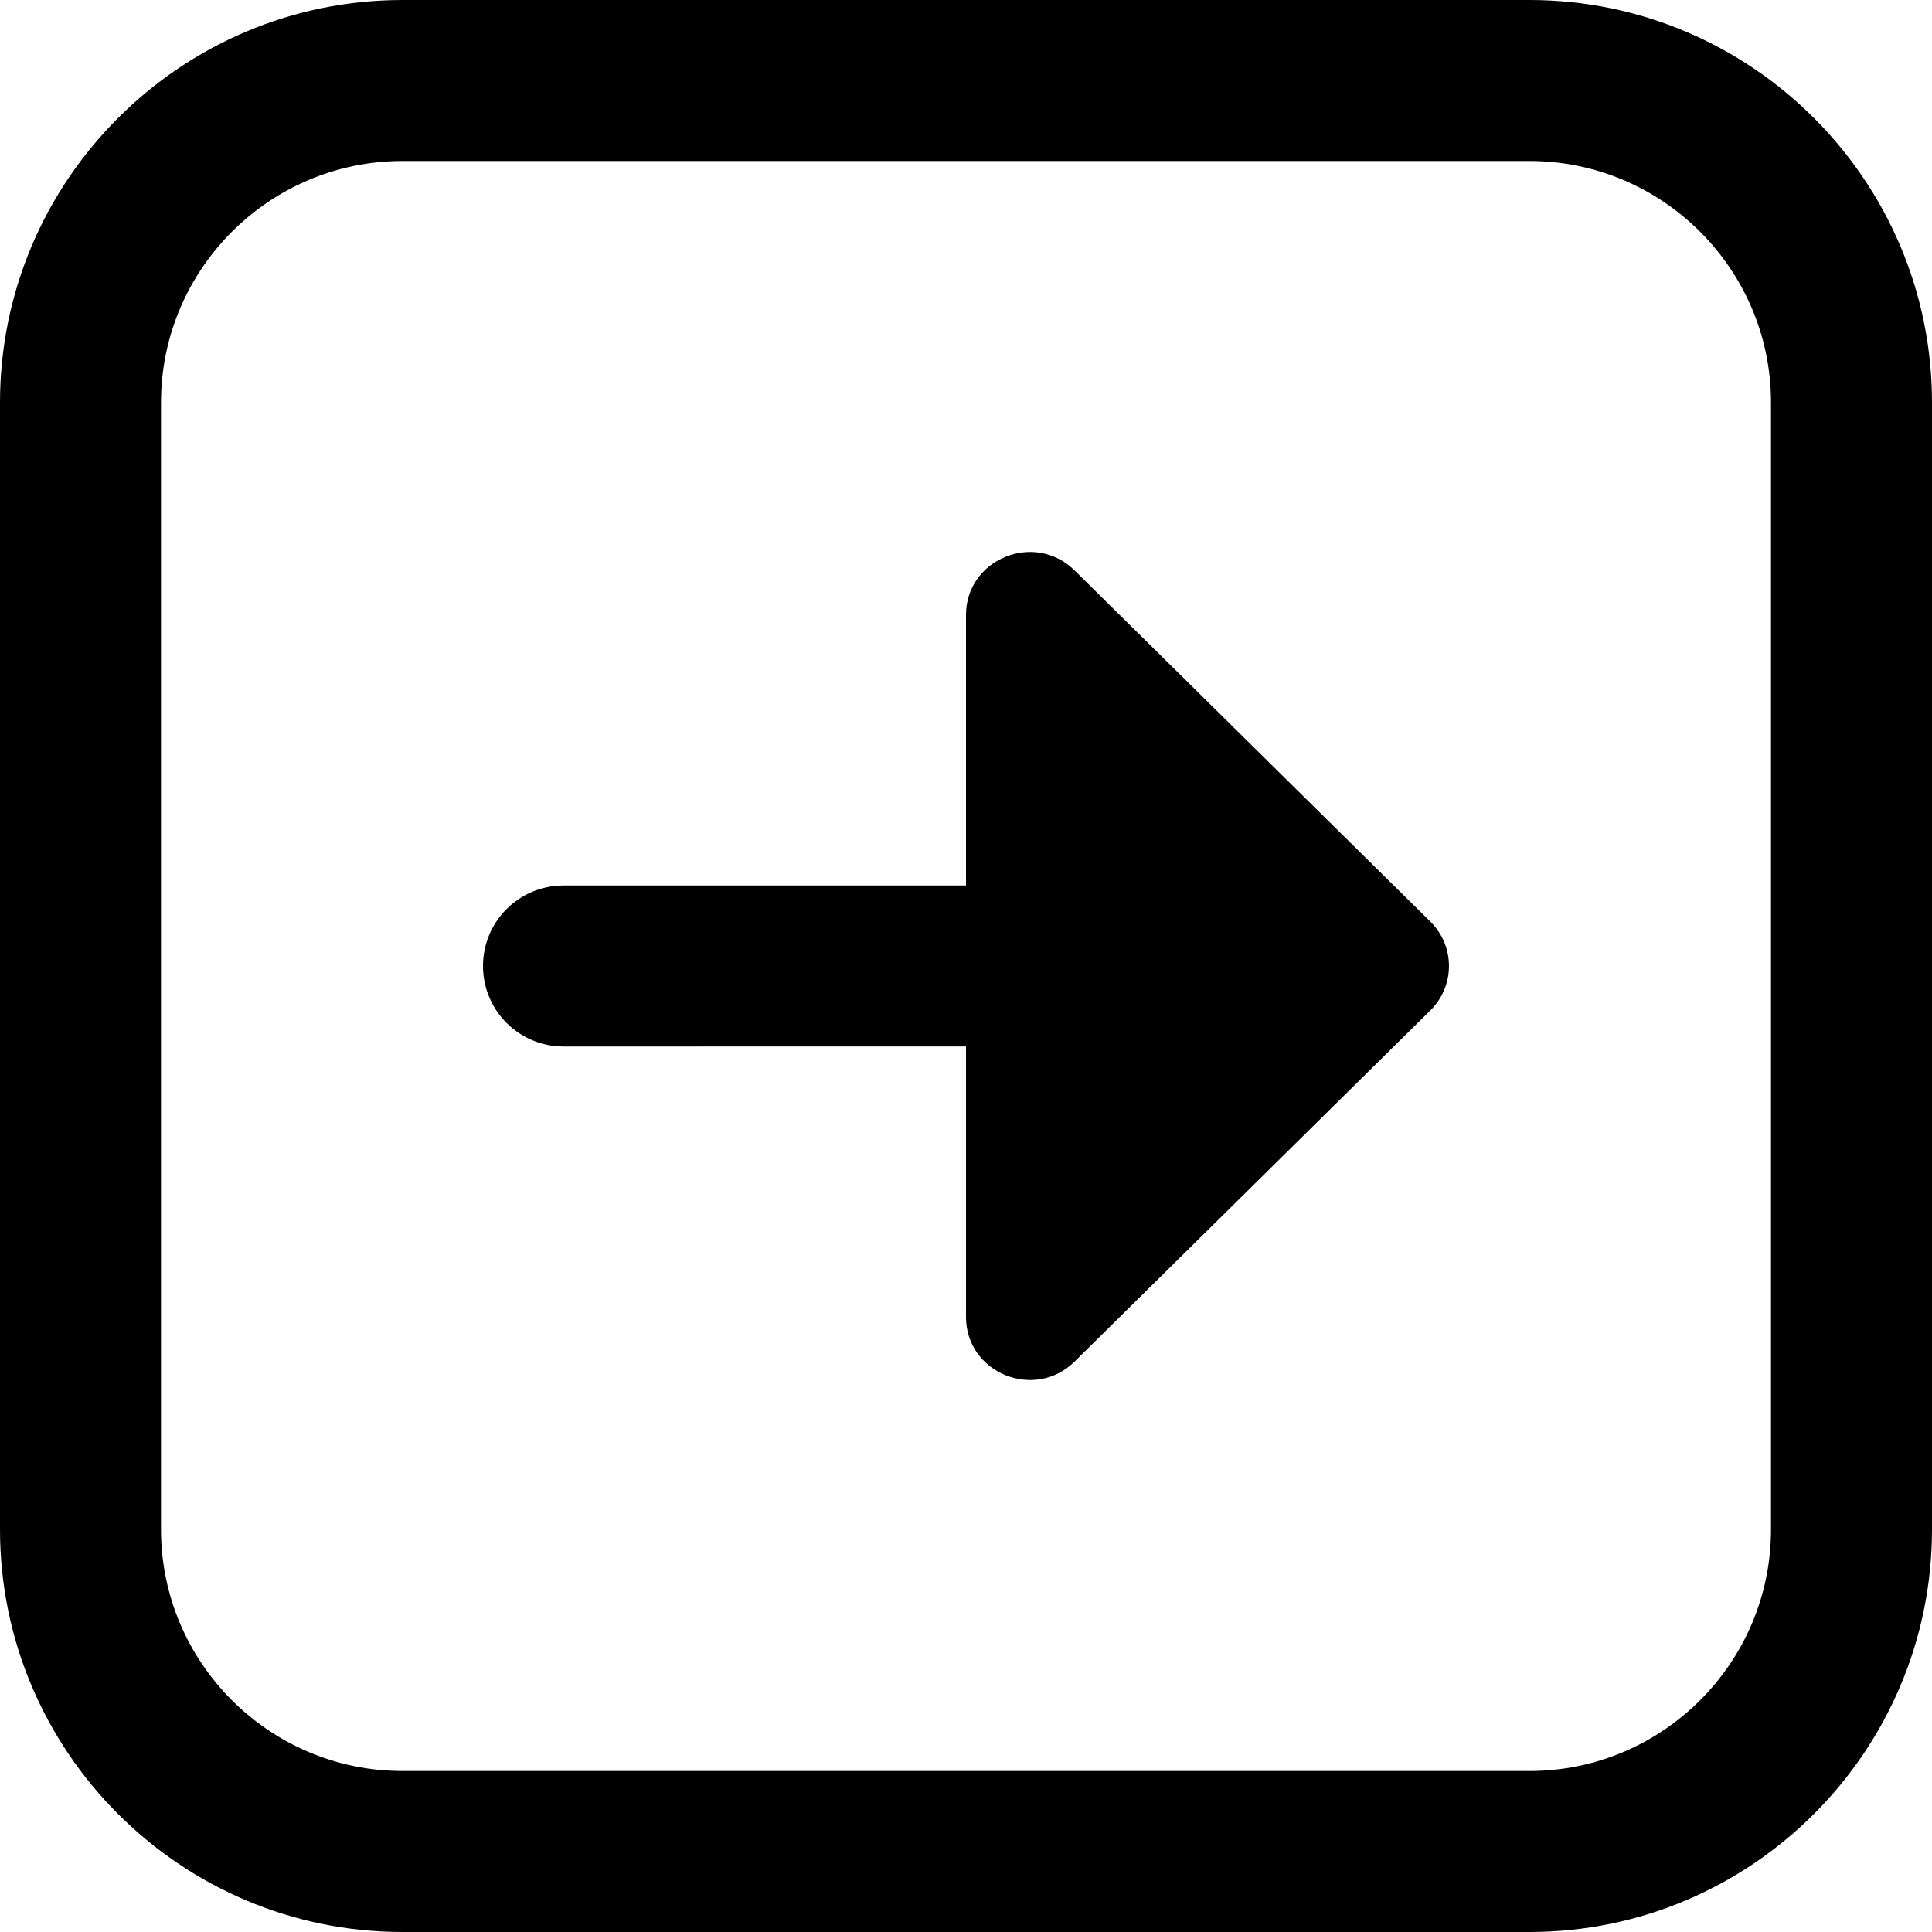 <?xml version="1.0" encoding="UTF-8"?>
<svg xmlns="http://www.w3.org/2000/svg" id="Layer_1" data-name="Layer 1" viewBox="0 0 24 24" width="512" height="512"><path d="M19,0H5C2.243,0,0,2.243,0,5v14c0,2.757,2.243,5,5,5h14c2.757,0,5-2.243,5-5V5c0-2.757-2.243-5-5-5Zm3,19c0,1.654-1.346,3-3,3H5c-1.654,0-3-1.346-3-3V5c0-1.654,1.346-3,3-3h14c1.654,0,3,1.346,3,3v14Zm-4.232-7.552c.309,.305,.309,.799,0,1.104l-4.418,4.361c-.498,.492-1.35,.143-1.35-.552v-3.361H7c-.553,0-1-.448-1-1s.447-1,1-1h5v-3.361c0-.695,.852-1.044,1.35-.552l4.418,4.361Z"/></svg>
